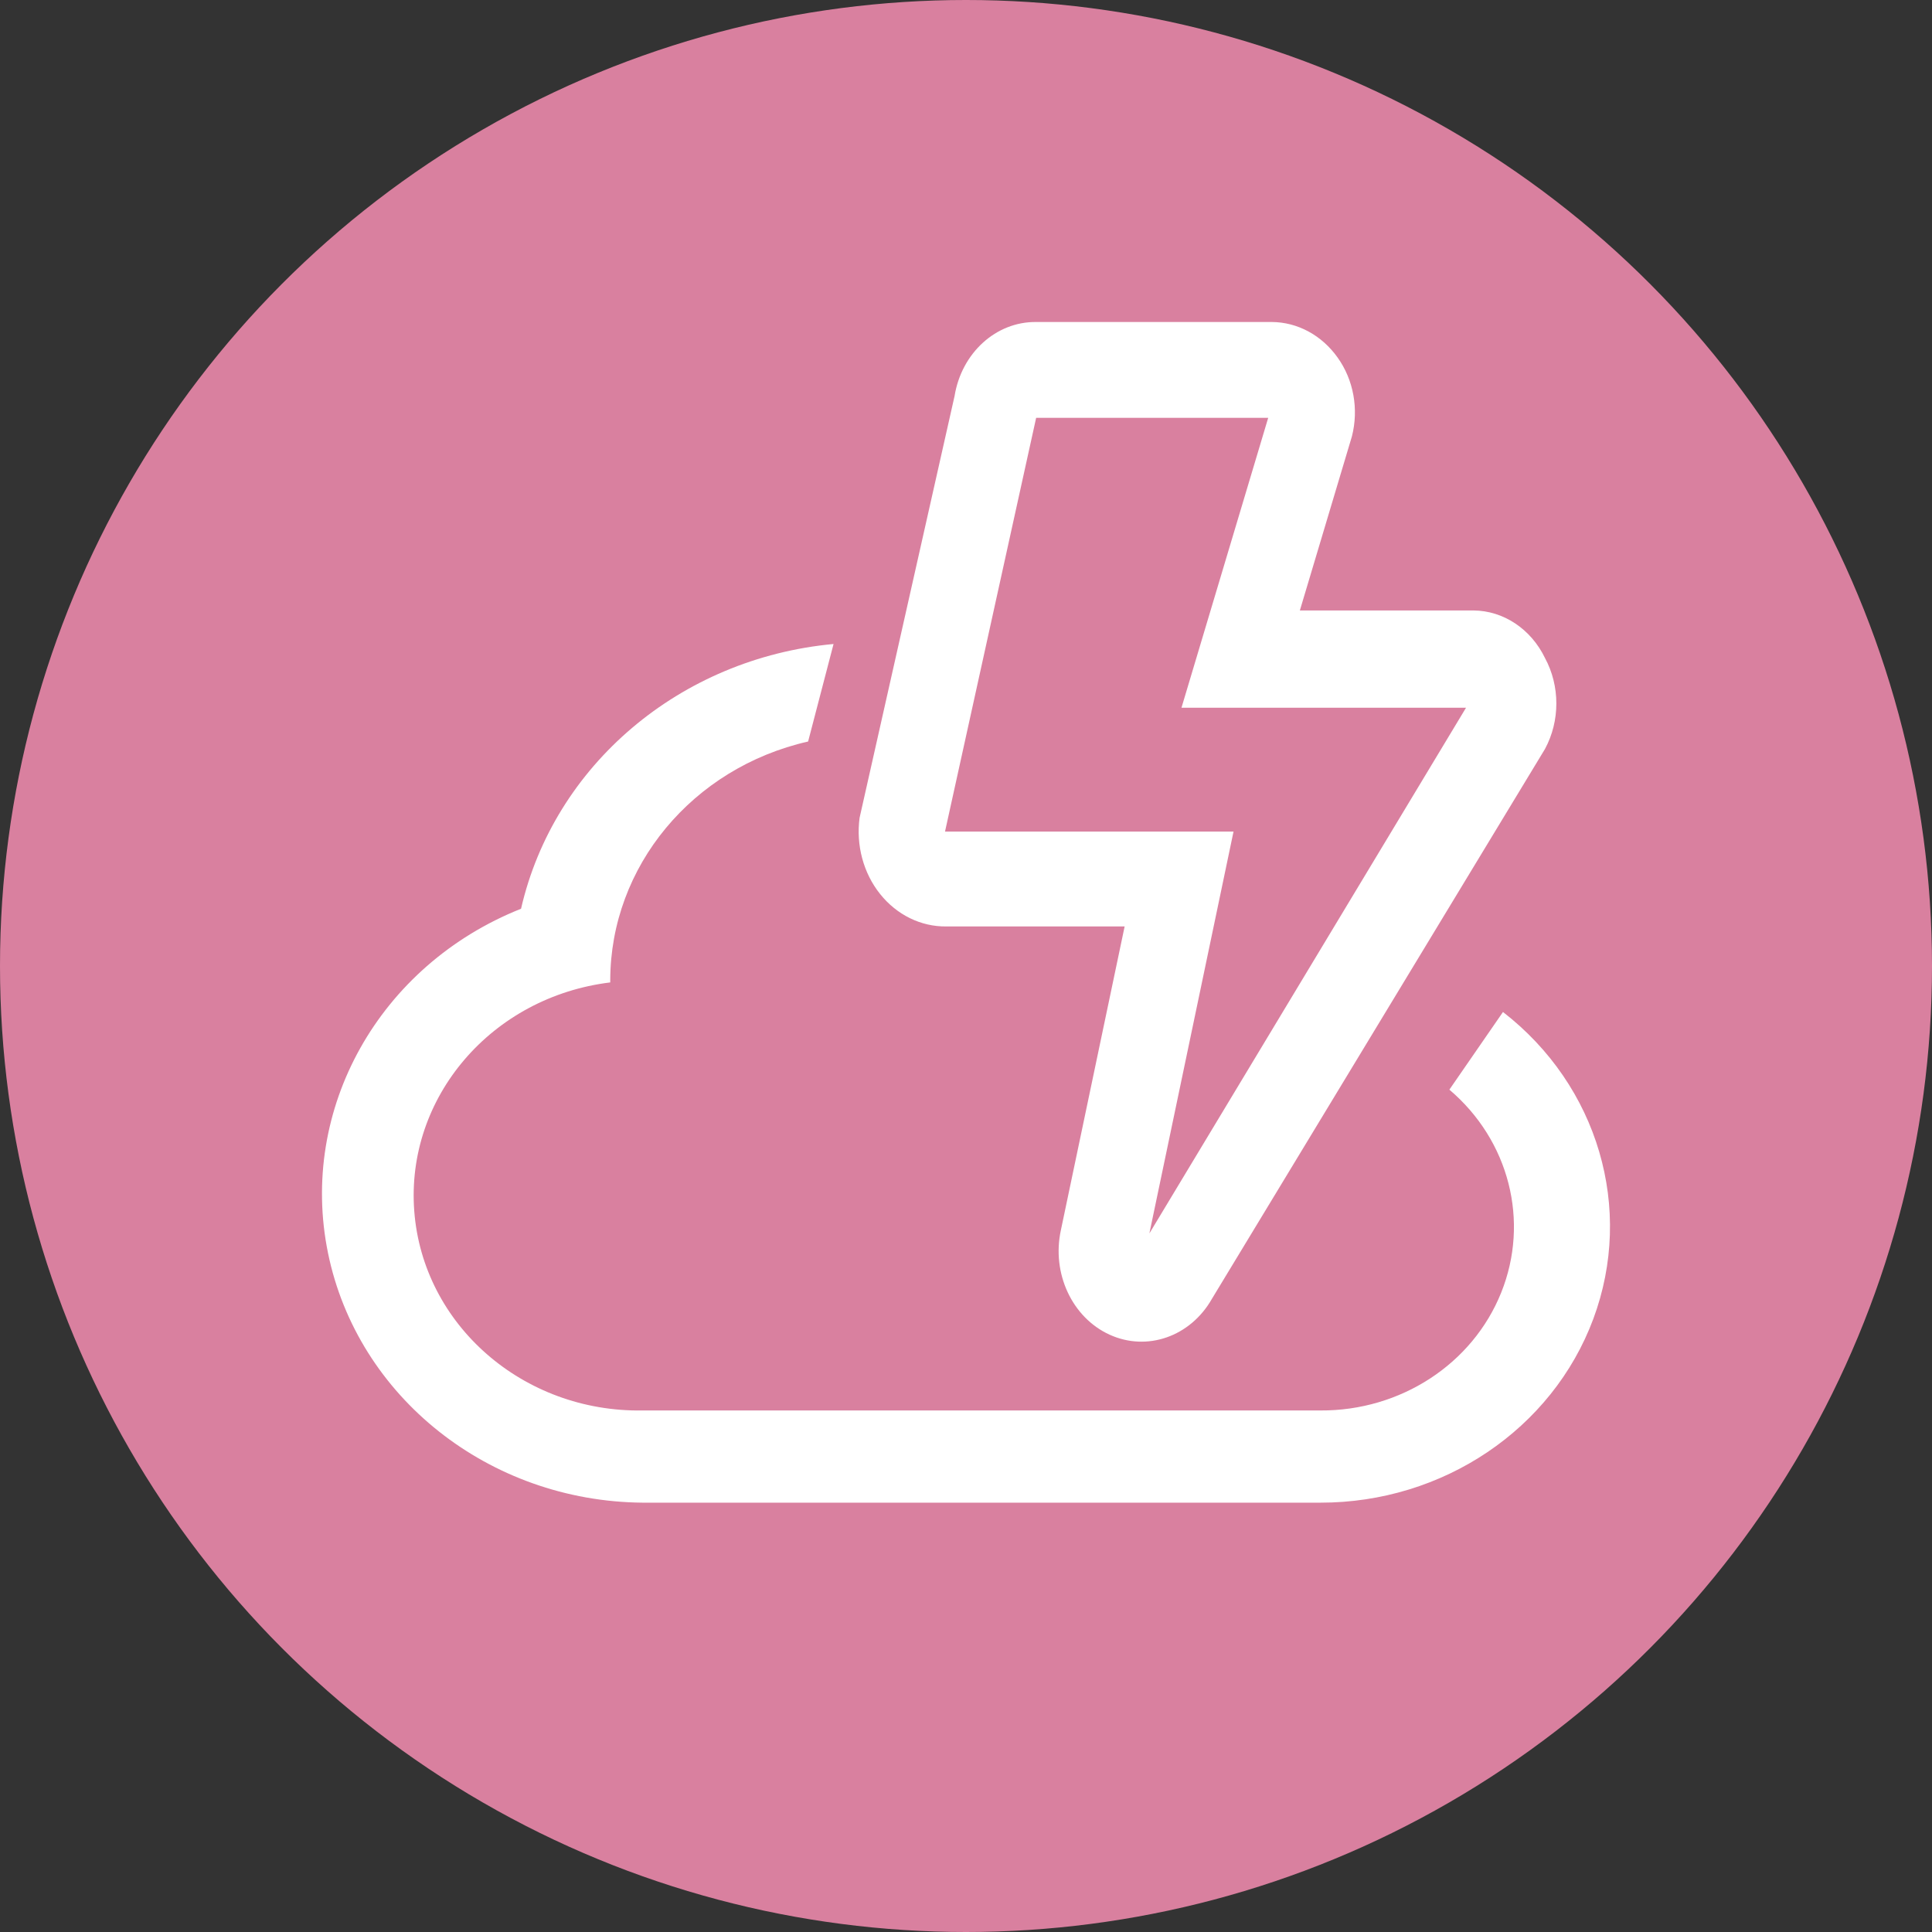 <?xml version="1.0" encoding="UTF-8"?>
<svg width="36px" height="36px" viewBox="0 0 36 36" version="1.1" xmlns="http://www.w3.org/2000/svg" xmlns:xlink="http://www.w3.org/1999/xlink">
    <rect x="0" y="0" width="36" height="36" fill="#333333" stroke="none"/>
    <!-- Generator: Sketch 52.6 (67491) - http://www.bohemiancoding.com/sketch -->
    <title>relaxation_fill</title>
    <desc>Created with Sketch.</desc>
    <g id="Page-1" stroke="none" stroke-width="1" fill="none" fill-rule="evenodd">
        <g id="relaxation_fill">
            <g id="svg-color" fill="#D9809F">
                <circle id="Oval" cx="18" cy="18" r="18"></circle>
            </g>
            <path d="M28.006,18.857 C29.779,20.231 30.453,22.522 29.689,24.576 C28.924,26.63 26.887,28.002 24.603,28 L11.974,28 C9.111,27.975 6.662,26.031 6.112,23.349 C5.563,20.666 7.066,17.985 9.709,16.933 C10.323,14.257 12.675,12.265 15.532,12 L15.058,13.817 C12.9,14.308 11.375,16.147 11.371,18.265 L11.371,18.306 C9.162,18.576 7.559,20.446 7.719,22.566 C7.879,24.687 9.748,26.318 11.974,26.282 L24.603,26.282 C26.096,26.291 27.438,25.417 27.972,24.087 C28.507,22.757 28.122,21.25 27.007,20.304 L28.006,18.857 Z M28.788,12.26 C29.071,12.783 29.071,13.433 28.788,13.957 L22.581,24.204 C22.181,24.906 21.374,25.188 20.676,24.87 C19.978,24.552 19.593,23.727 19.768,22.922 L20.956,17.263 L17.634,17.263 C17.161,17.269 16.71,17.048 16.399,16.658 C16.088,16.269 15.949,15.75 16.017,15.239 L17.787,7.379 C17.918,6.575 18.56,5.992 19.307,6 L23.696,6 C24.177,6.002 24.63,6.247 24.925,6.663 C25.222,7.078 25.321,7.623 25.191,8.131 L24.221,11.375 L27.455,11.375 C28.014,11.379 28.526,11.719 28.788,12.26 Z M21.417,22.983 L27.317,13.188 L22.015,13.188 L23.631,7.786 L19.307,7.786 L17.609,15.495 L22.985,15.495 L21.417,22.983 Z" id="Combined-Shape-Copy" fill="#FFFFFF" fill-rule="nonzero"></path>
        </g>
    </g>
</svg>